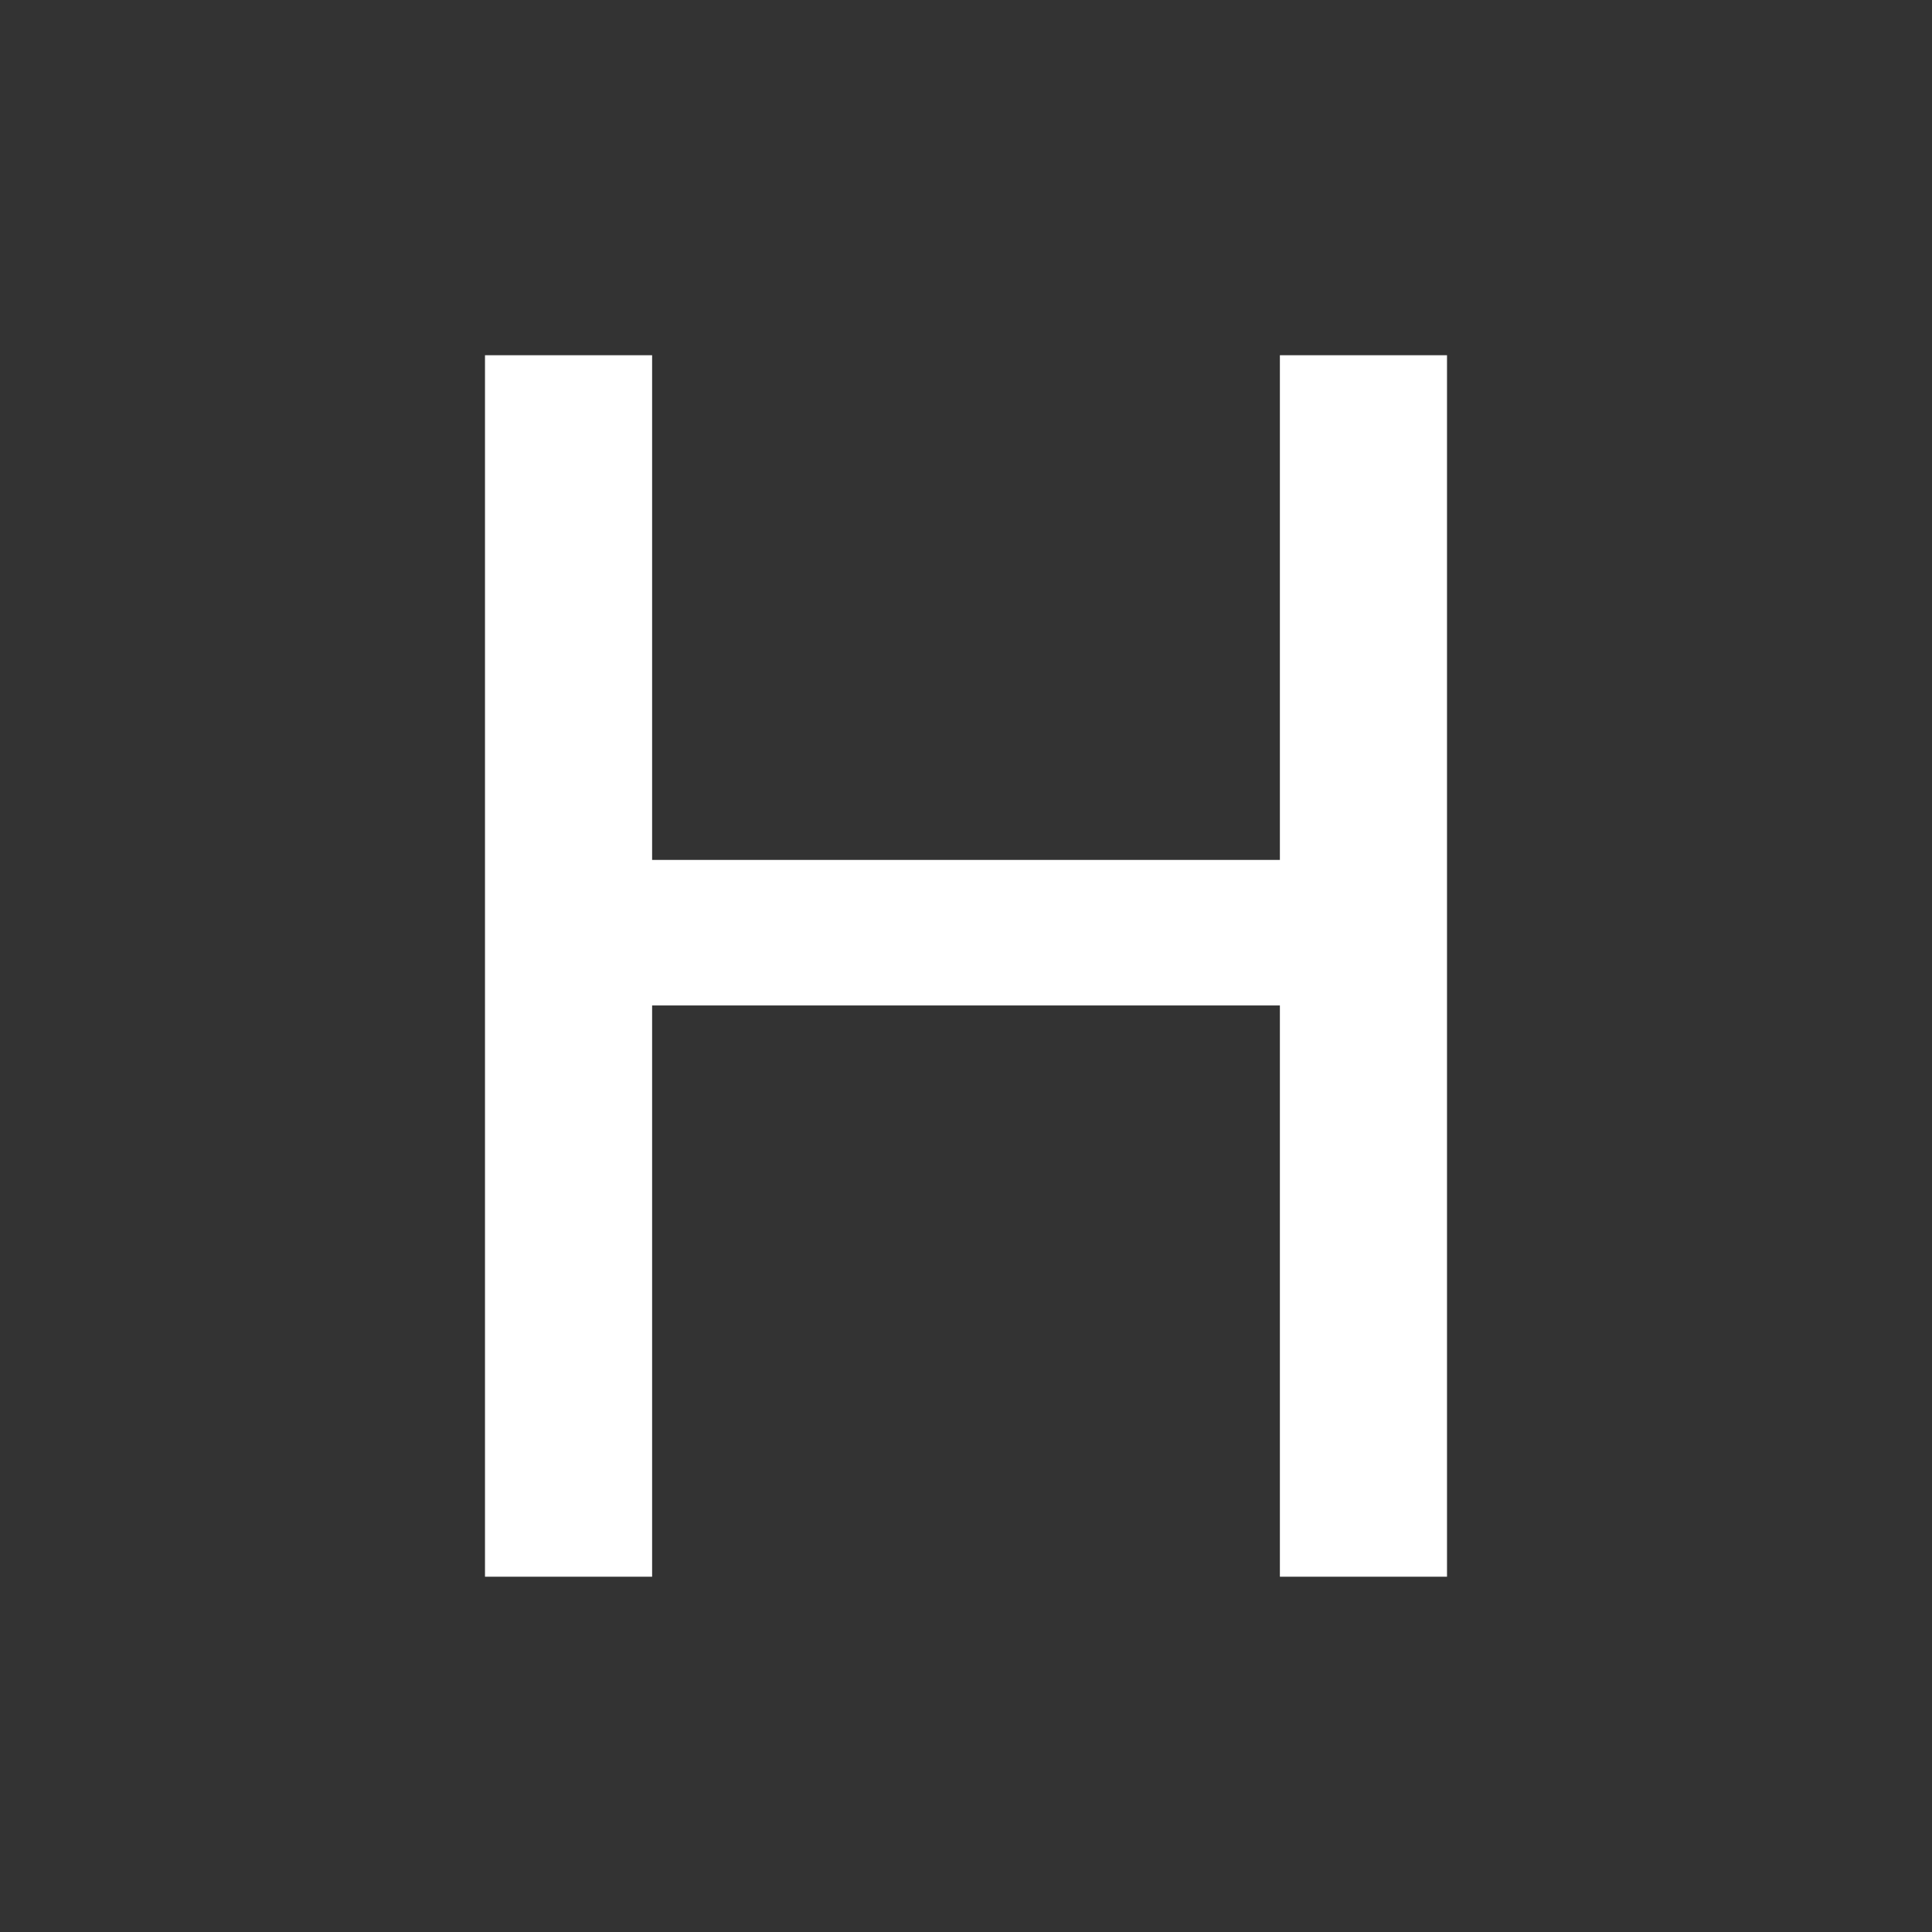 <?xml version="1.0" encoding="UTF-8"?>
<svg id="Layer_2" data-name="Layer 2" xmlns="http://www.w3.org/2000/svg" viewBox="0 0 300 300">
  <rect x="0" y="0" width="300" height="300" fill="#333333" stroke="none"/>
  <defs>
    <style>
      .cls-1 {
        fill: none;
      }

      .cls-2 {
        fill: #fff;
      }
    </style>
  </defs>
  <g id="Layer_1-2" data-name="Layer 1">
    <rect class="cls-1" width="300" height="300"/>
    <path class="cls-2" d="M75.31,55.16h25.95v78.37h97.48V55.16h25.95v189.67h-25.95v-88.7h-97.48v88.7h-25.95V55.16Z"/>
  </g>
</svg>